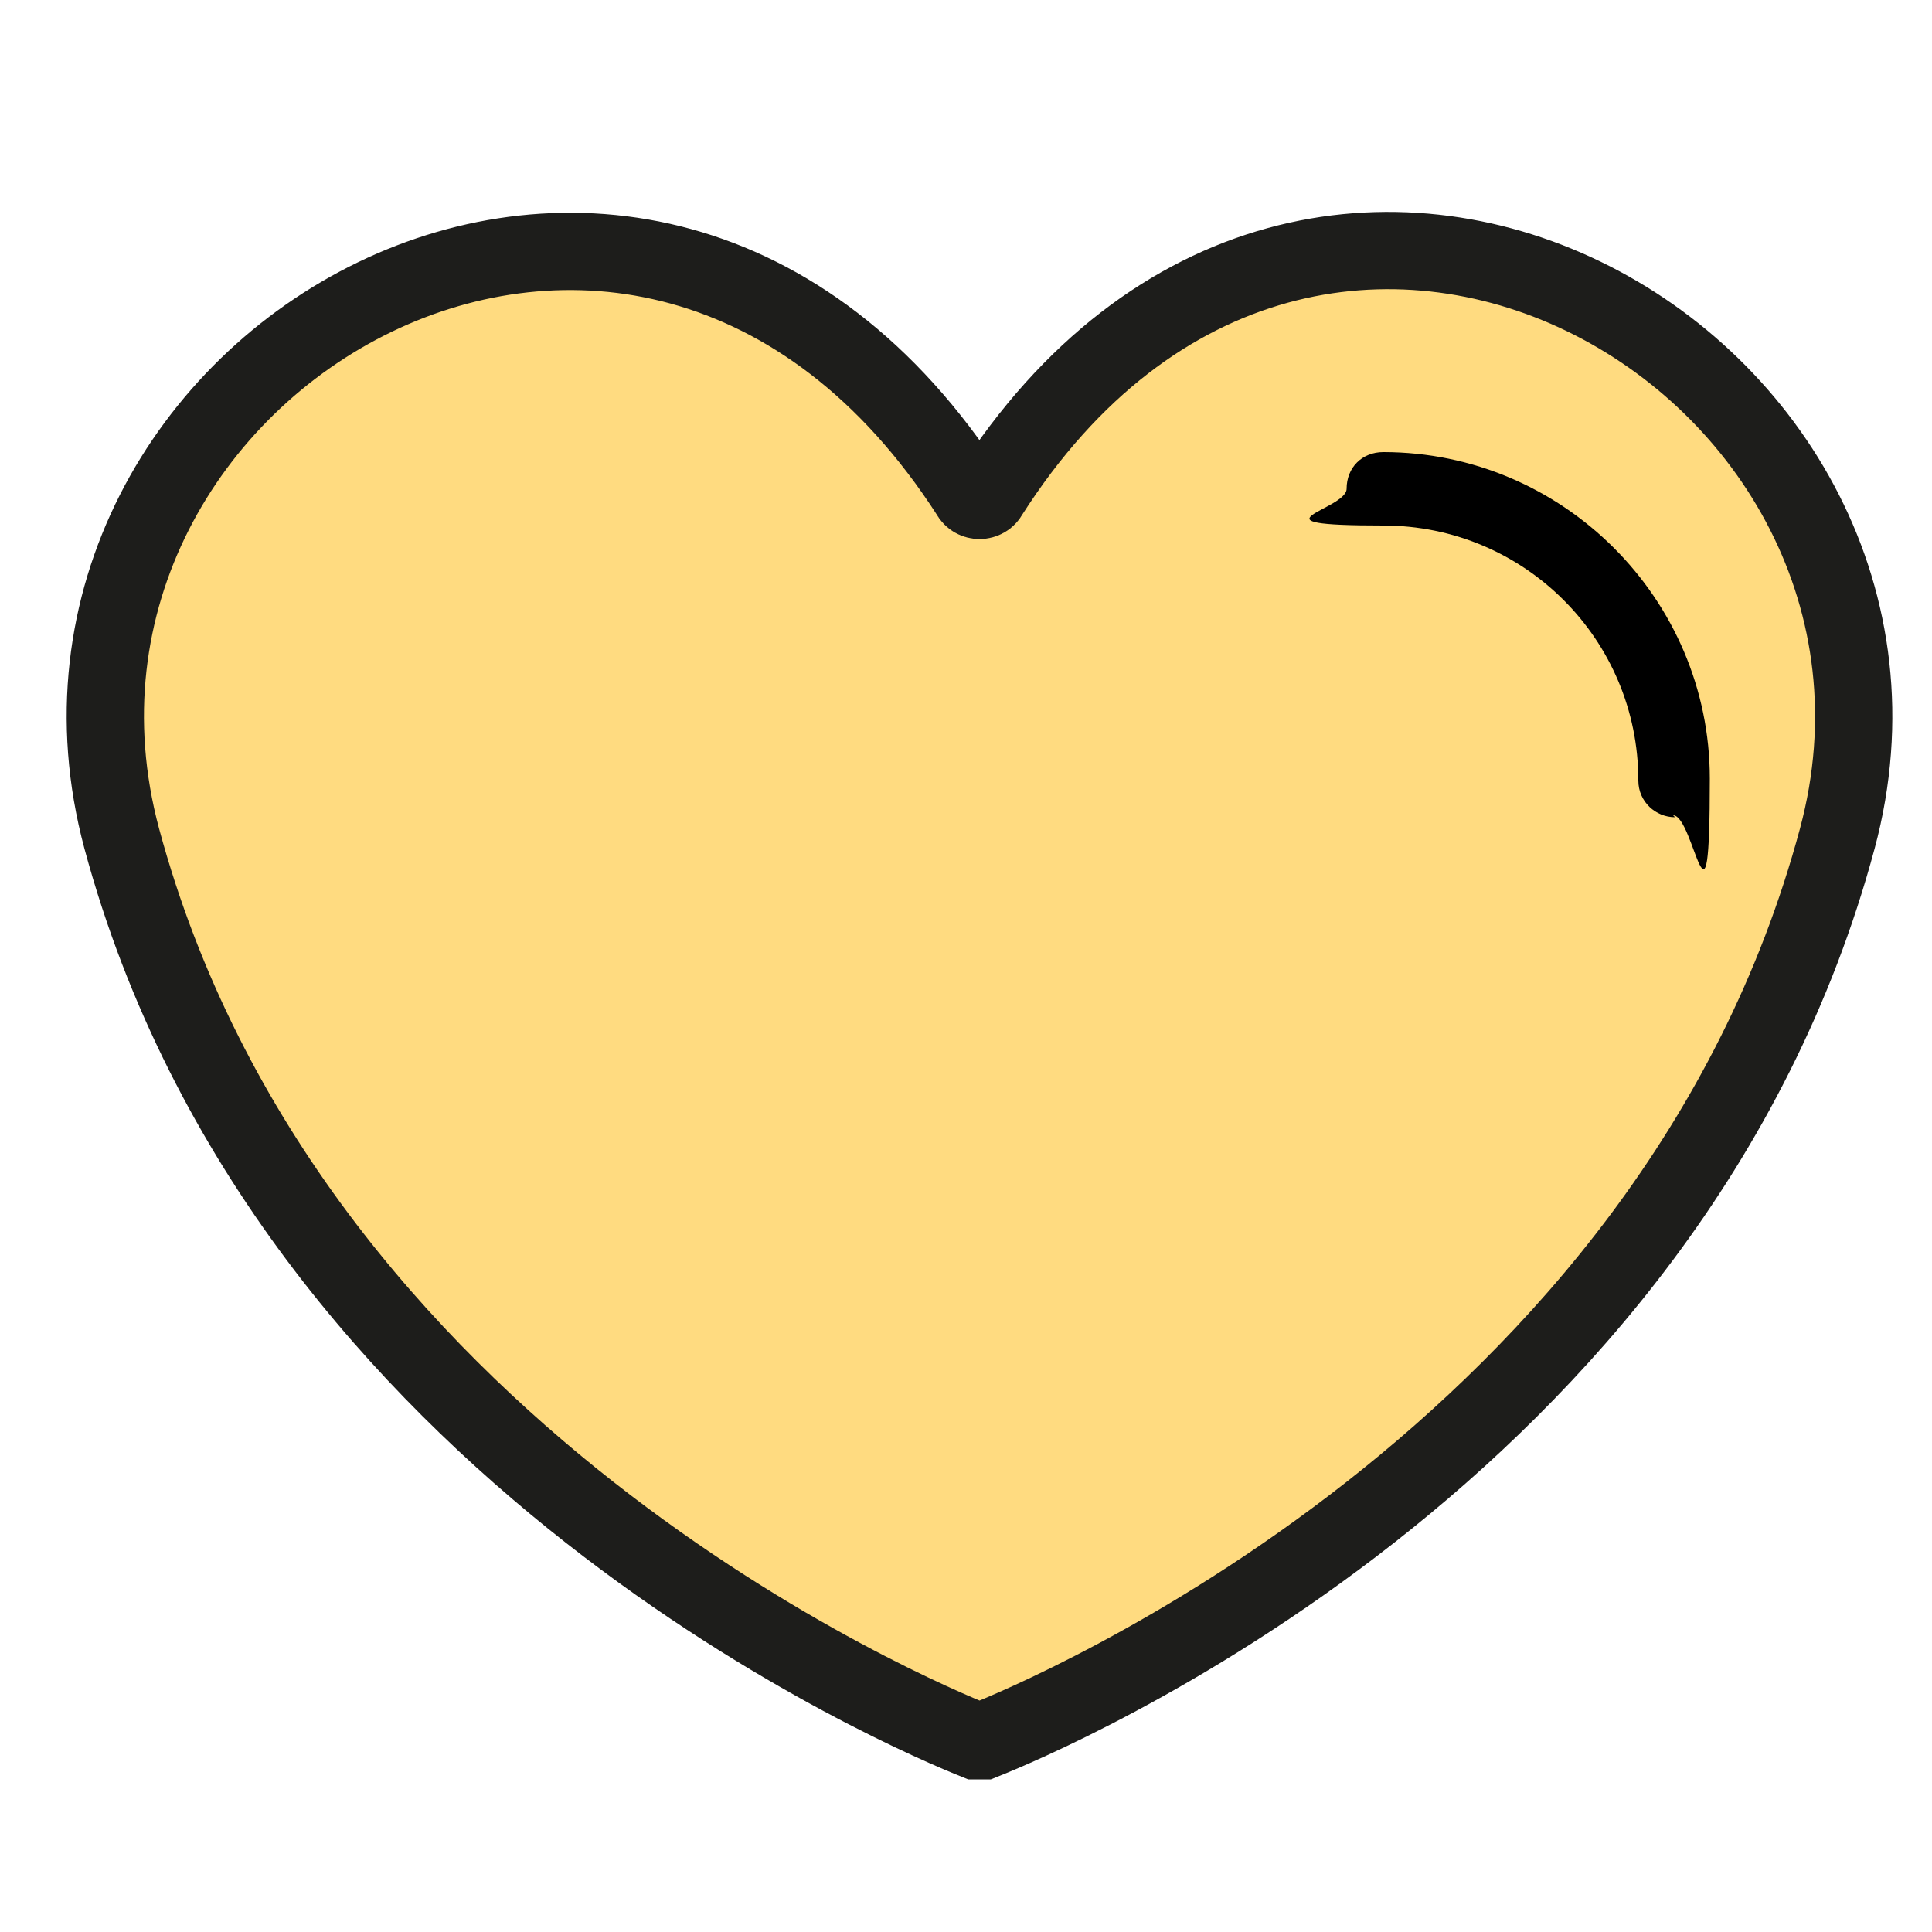 <?xml version="1.0" encoding="UTF-8"?>
<svg id="Layer_1" xmlns="http://www.w3.org/2000/svg" version="1.1" viewBox="0 0 100 100">
  <!-- Generator: Adobe Illustrator 29.3.0, SVG Export Plug-In . SVG Version: 2.1.0 Build 56)  -->
  <defs>
    <style>
      .st0 {
        fill: #ffdb80;
        stroke: #1d1d1b;
        stroke-miterlimit: 10;
        stroke-width: 4px;
      }
    </style>
  </defs>
  <path class="st0" d="M51.2,25.6c-.2.4-.8.4-1,0C33.2-.8-.3,18.8,6.3,43.4c8.6,31.9,41.2,45.5,44.2,46.7.1,0,.3,0,.4,0,3-1.2,35.6-14.7,44.2-46.7,6.6-24.6-27-44.3-43.9-17.8Z"/>
  <path d="M86.7,42.3c-1,0-1.9-.8-1.9-1.9,0-7.3-5.9-13.2-13.2-13.2s-1.9-.8-1.9-1.9.8-1.9,1.9-1.9c9.3,0,16.9,7.6,16.9,16.9s-.8,1.9-1.9,1.9Z"/>
</svg>
